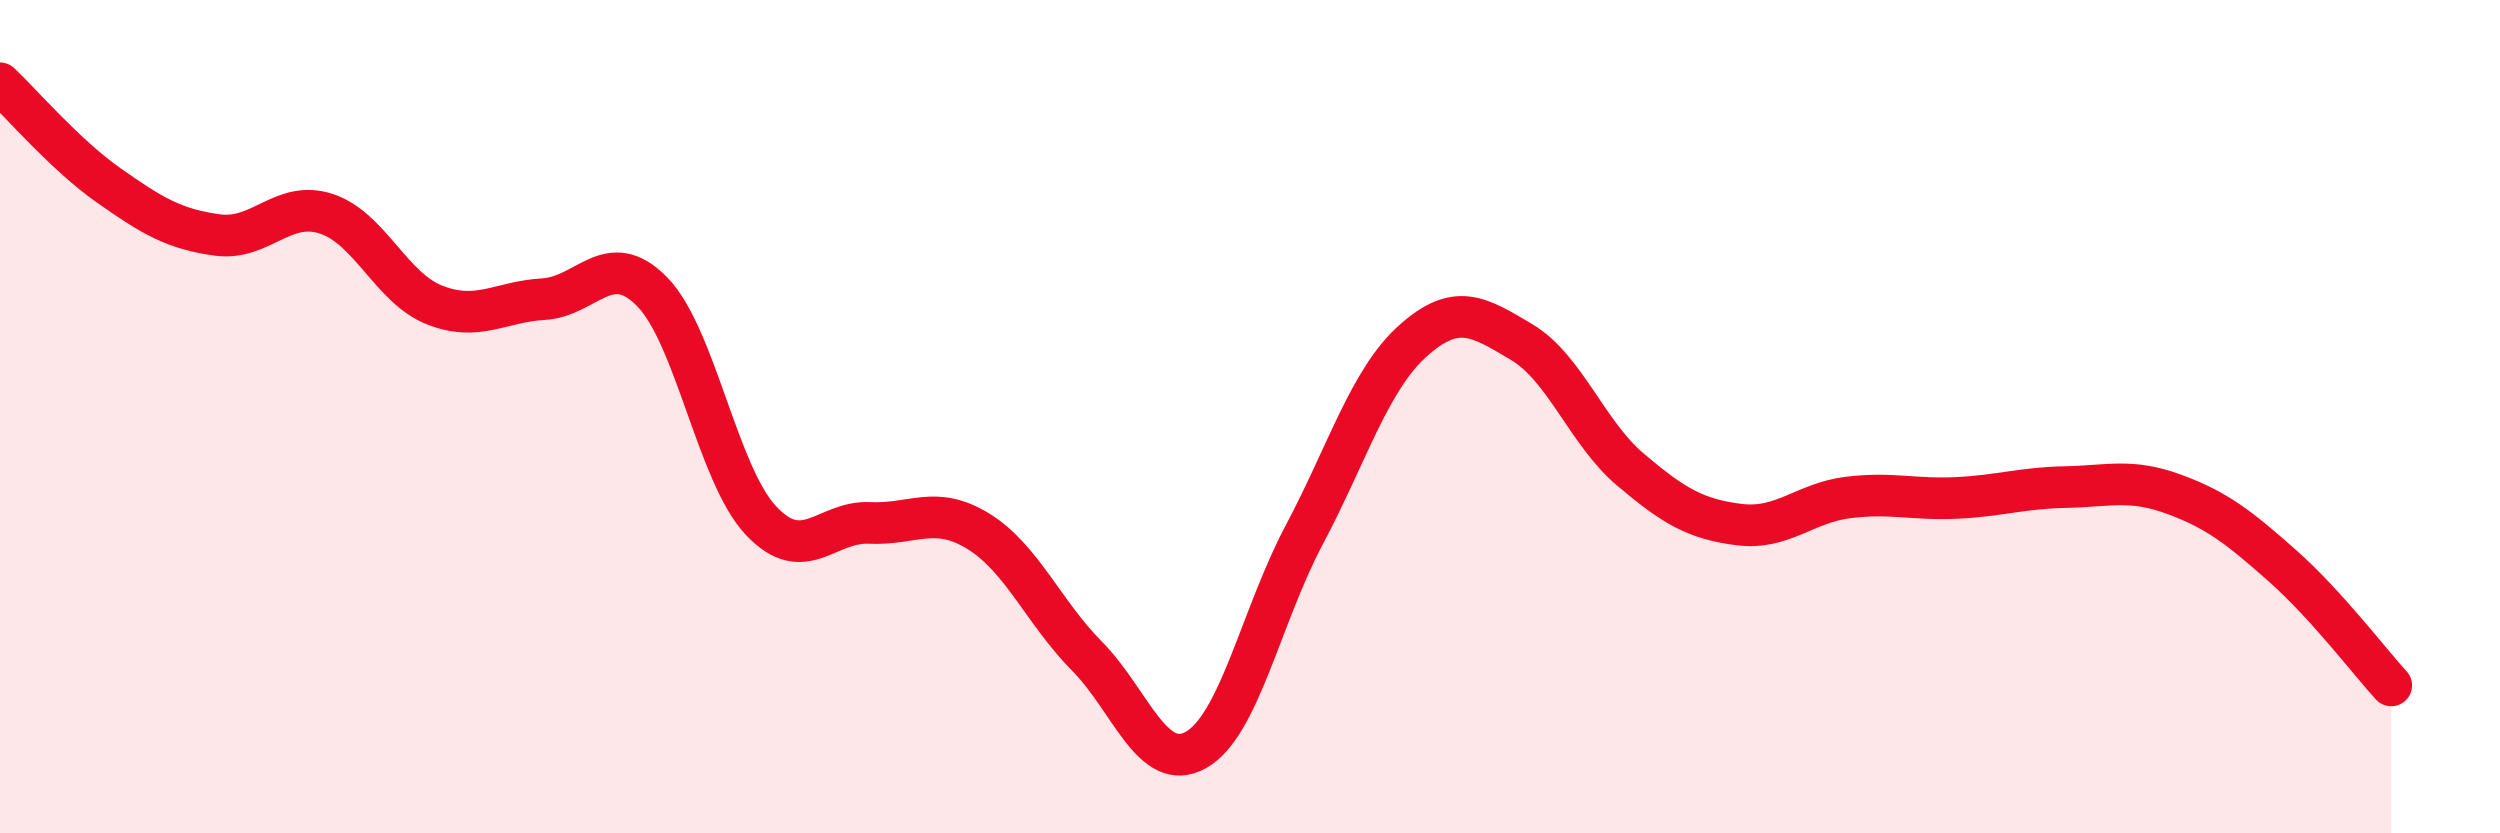
    <svg width="60" height="20" viewBox="0 0 60 20" xmlns="http://www.w3.org/2000/svg">
      <path
        d="M 0,2 C 0.52,2.49 1.57,3.72 2.61,4.45 C 3.65,5.18 4.18,5.5 5.22,5.64 C 6.26,5.78 6.79,4.79 7.83,5.13 C 8.87,5.47 9.39,6.91 10.43,7.32 C 11.47,7.73 12,7.24 13.04,7.18 C 14.08,7.12 14.61,5.94 15.65,7 C 16.69,8.06 17.22,11.38 18.26,12.49 C 19.3,13.6 19.83,12.5 20.87,12.55 C 21.91,12.6 22.44,12.11 23.48,12.75 C 24.52,13.39 25.05,14.7 26.09,15.75 C 27.13,16.8 27.66,18.58 28.7,18 C 29.74,17.42 30.26,14.8 31.3,12.84 C 32.34,10.88 32.87,9.11 33.91,8.18 C 34.95,7.25 35.48,7.59 36.52,8.21 C 37.56,8.83 38.09,10.39 39.13,11.27 C 40.17,12.15 40.7,12.46 41.74,12.59 C 42.78,12.72 43.31,12.07 44.35,11.94 C 45.39,11.81 45.92,12 46.96,11.95 C 48,11.9 48.53,11.71 49.57,11.69 C 50.61,11.67 51.13,11.48 52.17,11.86 C 53.21,12.24 53.74,12.66 54.78,13.58 C 55.82,14.5 56.87,15.88 57.39,16.45L57.39 20L0 20Z"
        fill="#EB0A25"
        opacity="0.1"
        stroke-linecap="round"
        stroke-linejoin="round"
      />
      <path
        d="M 0,2 C 0.52,2.49 1.57,3.72 2.61,4.45 C 3.65,5.18 4.18,5.5 5.22,5.64 C 6.26,5.78 6.79,4.79 7.83,5.13 C 8.87,5.47 9.39,6.91 10.43,7.32 C 11.47,7.73 12,7.24 13.04,7.18 C 14.08,7.12 14.61,5.94 15.65,7 C 16.69,8.06 17.22,11.38 18.26,12.49 C 19.3,13.6 19.83,12.5 20.87,12.55 C 21.91,12.6 22.44,12.11 23.48,12.75 C 24.52,13.39 25.05,14.7 26.09,15.75 C 27.13,16.8 27.66,18.58 28.7,18 C 29.74,17.42 30.26,14.8 31.3,12.84 C 32.34,10.88 32.87,9.11 33.91,8.18 C 34.95,7.25 35.48,7.59 36.52,8.21 C 37.56,8.83 38.09,10.39 39.13,11.27 C 40.17,12.15 40.7,12.46 41.74,12.59 C 42.78,12.72 43.31,12.07 44.35,11.94 C 45.39,11.81 45.92,12 46.96,11.95 C 48,11.9 48.53,11.71 49.57,11.69 C 50.61,11.67 51.13,11.48 52.17,11.86 C 53.21,12.24 53.74,12.66 54.78,13.58 C 55.82,14.5 56.87,15.88 57.39,16.45"
        stroke="#EB0A25"
        stroke-width="1"
        fill="none"
        stroke-linecap="round"
        stroke-linejoin="round"
      />
    </svg>
  